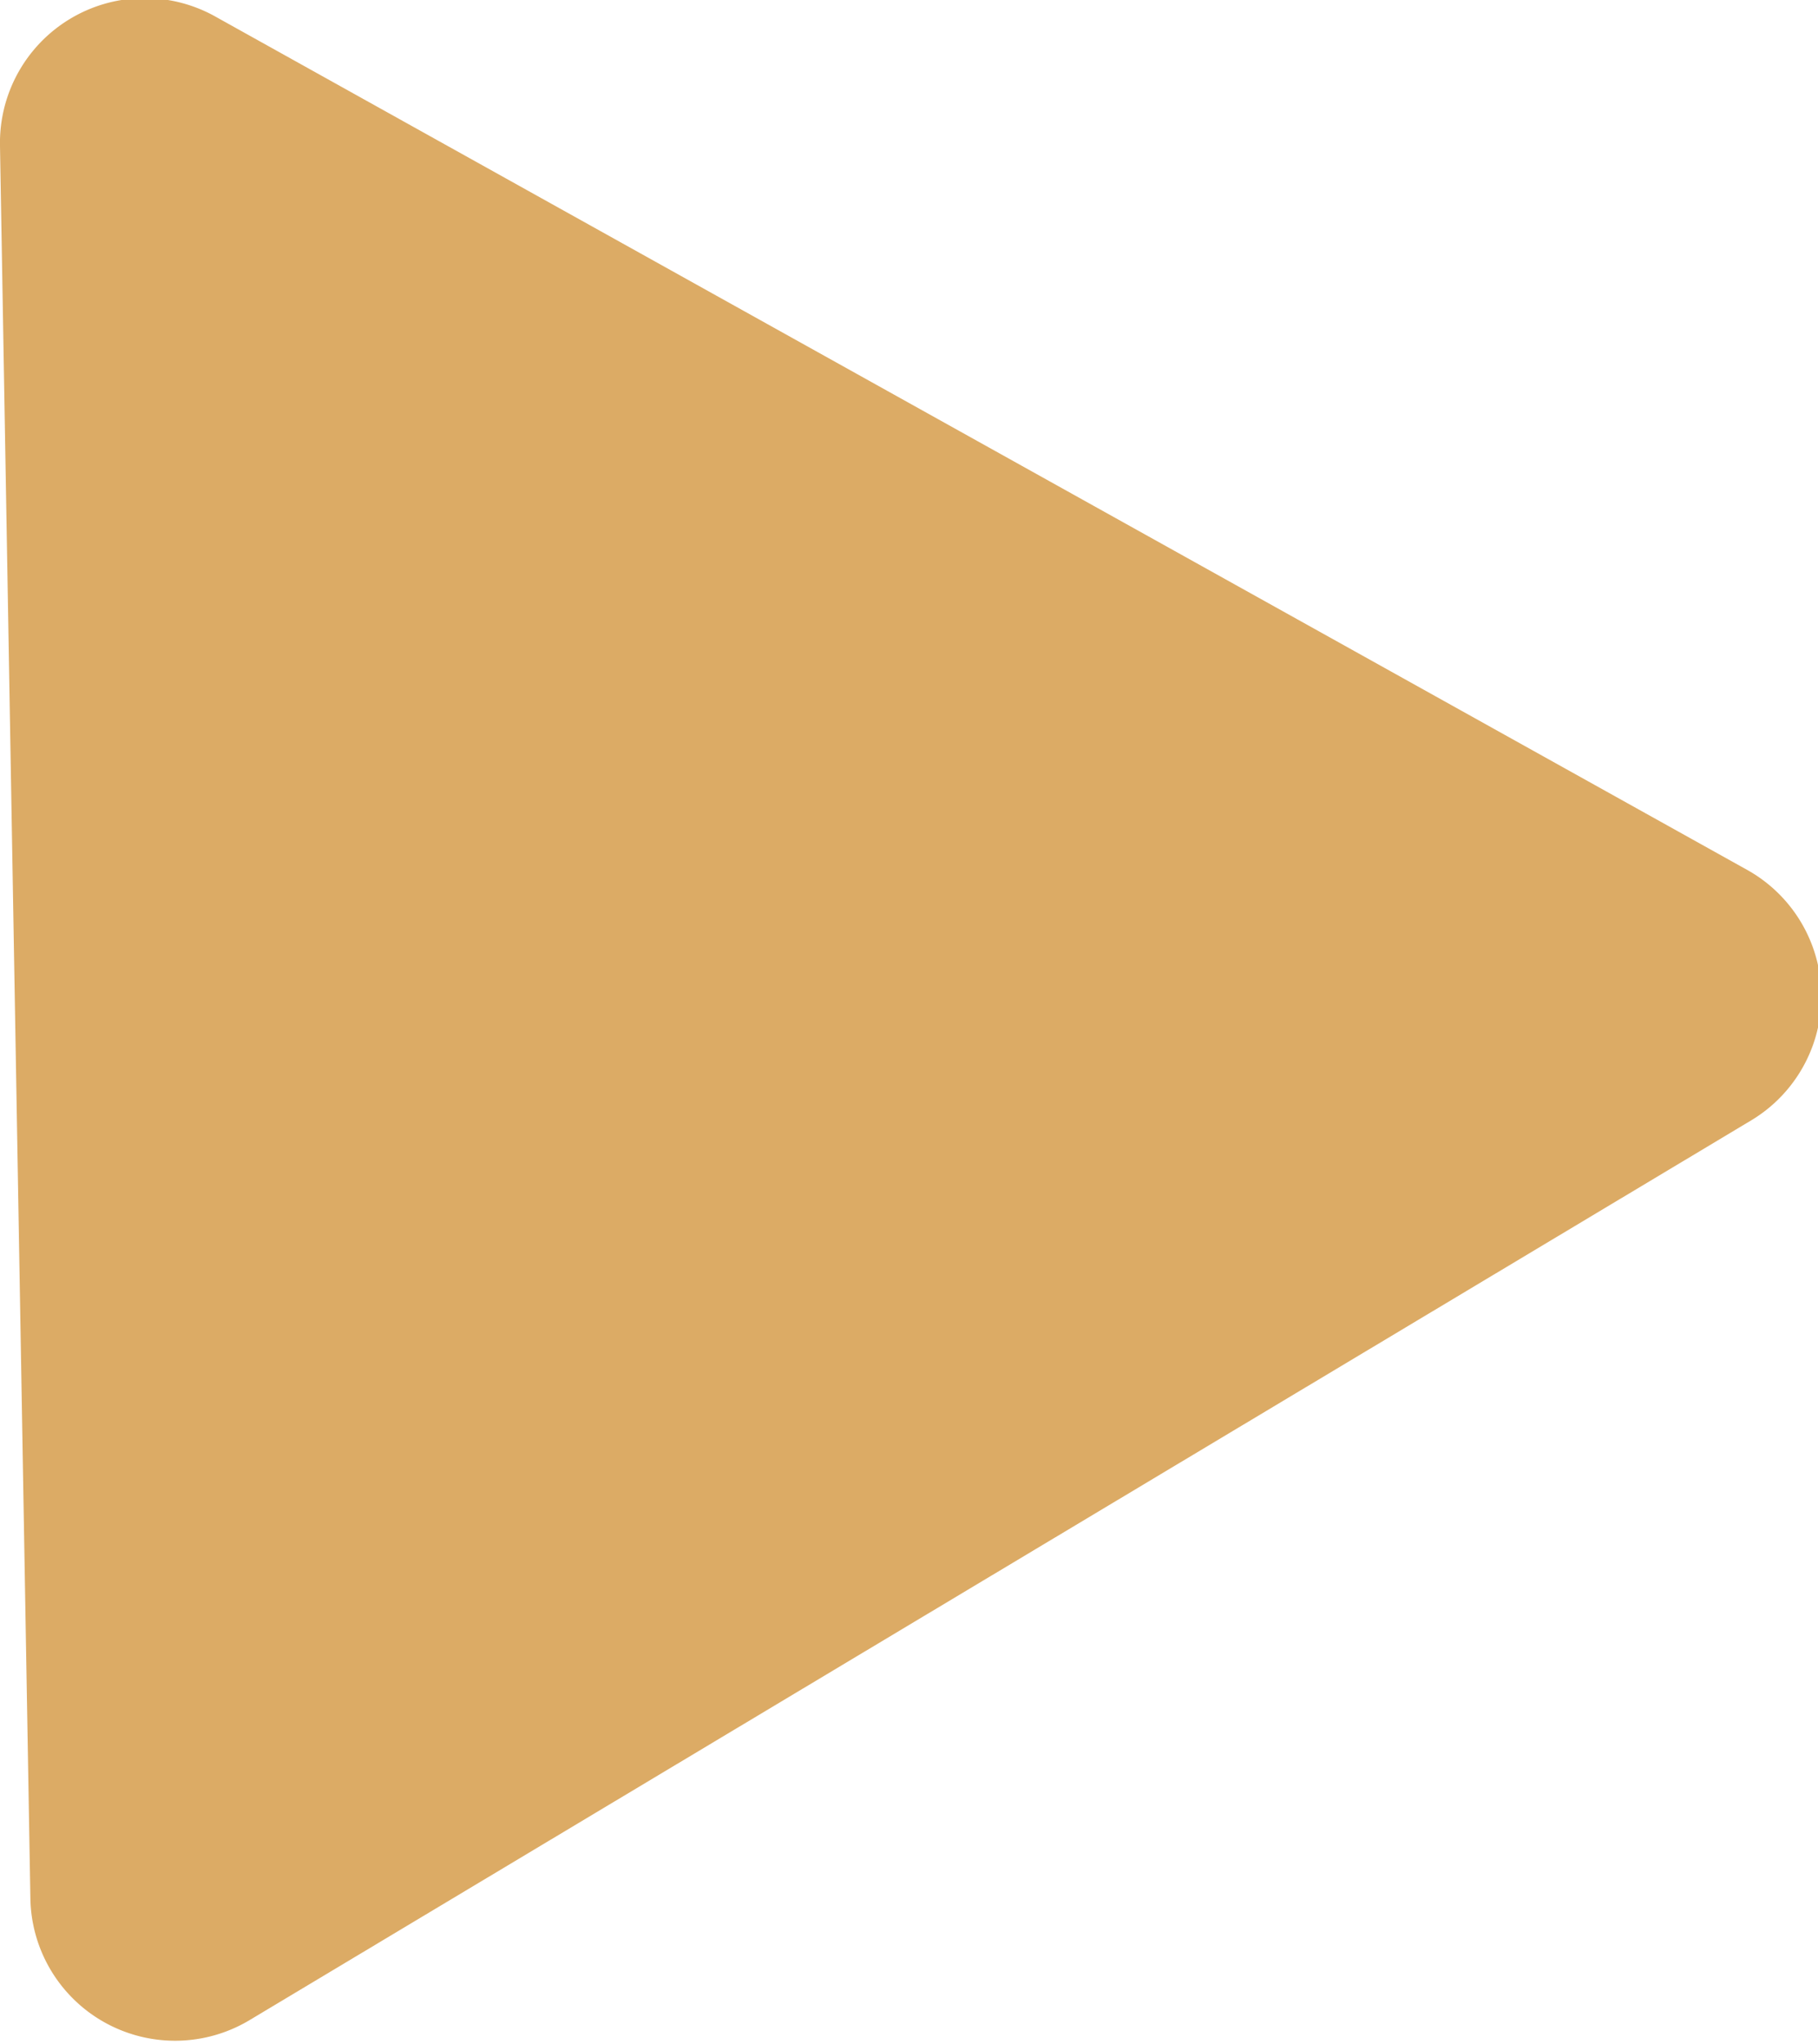 <svg xmlns="http://www.w3.org/2000/svg" width="12.56" height="14.12" viewBox="0 0 12.56 14.12">
  <defs>
    <style>
      .cls-1 {
        fill: #dcab65;
        fill-rule: evenodd;
      }
    </style>
  </defs>
  <path id="三角形_2496" data-name="三角形 2496" class="cls-1" d="M3244.56,6868.7a1,1,0,0,1,1.48-.9l10.59,5.9a1,1,0,0,1,.03,1.73l-10.38,6.22a1,1,0,0,1-1.51-.84Z" transform="translate(-3244.56 -6867.69)"/>
</svg>
